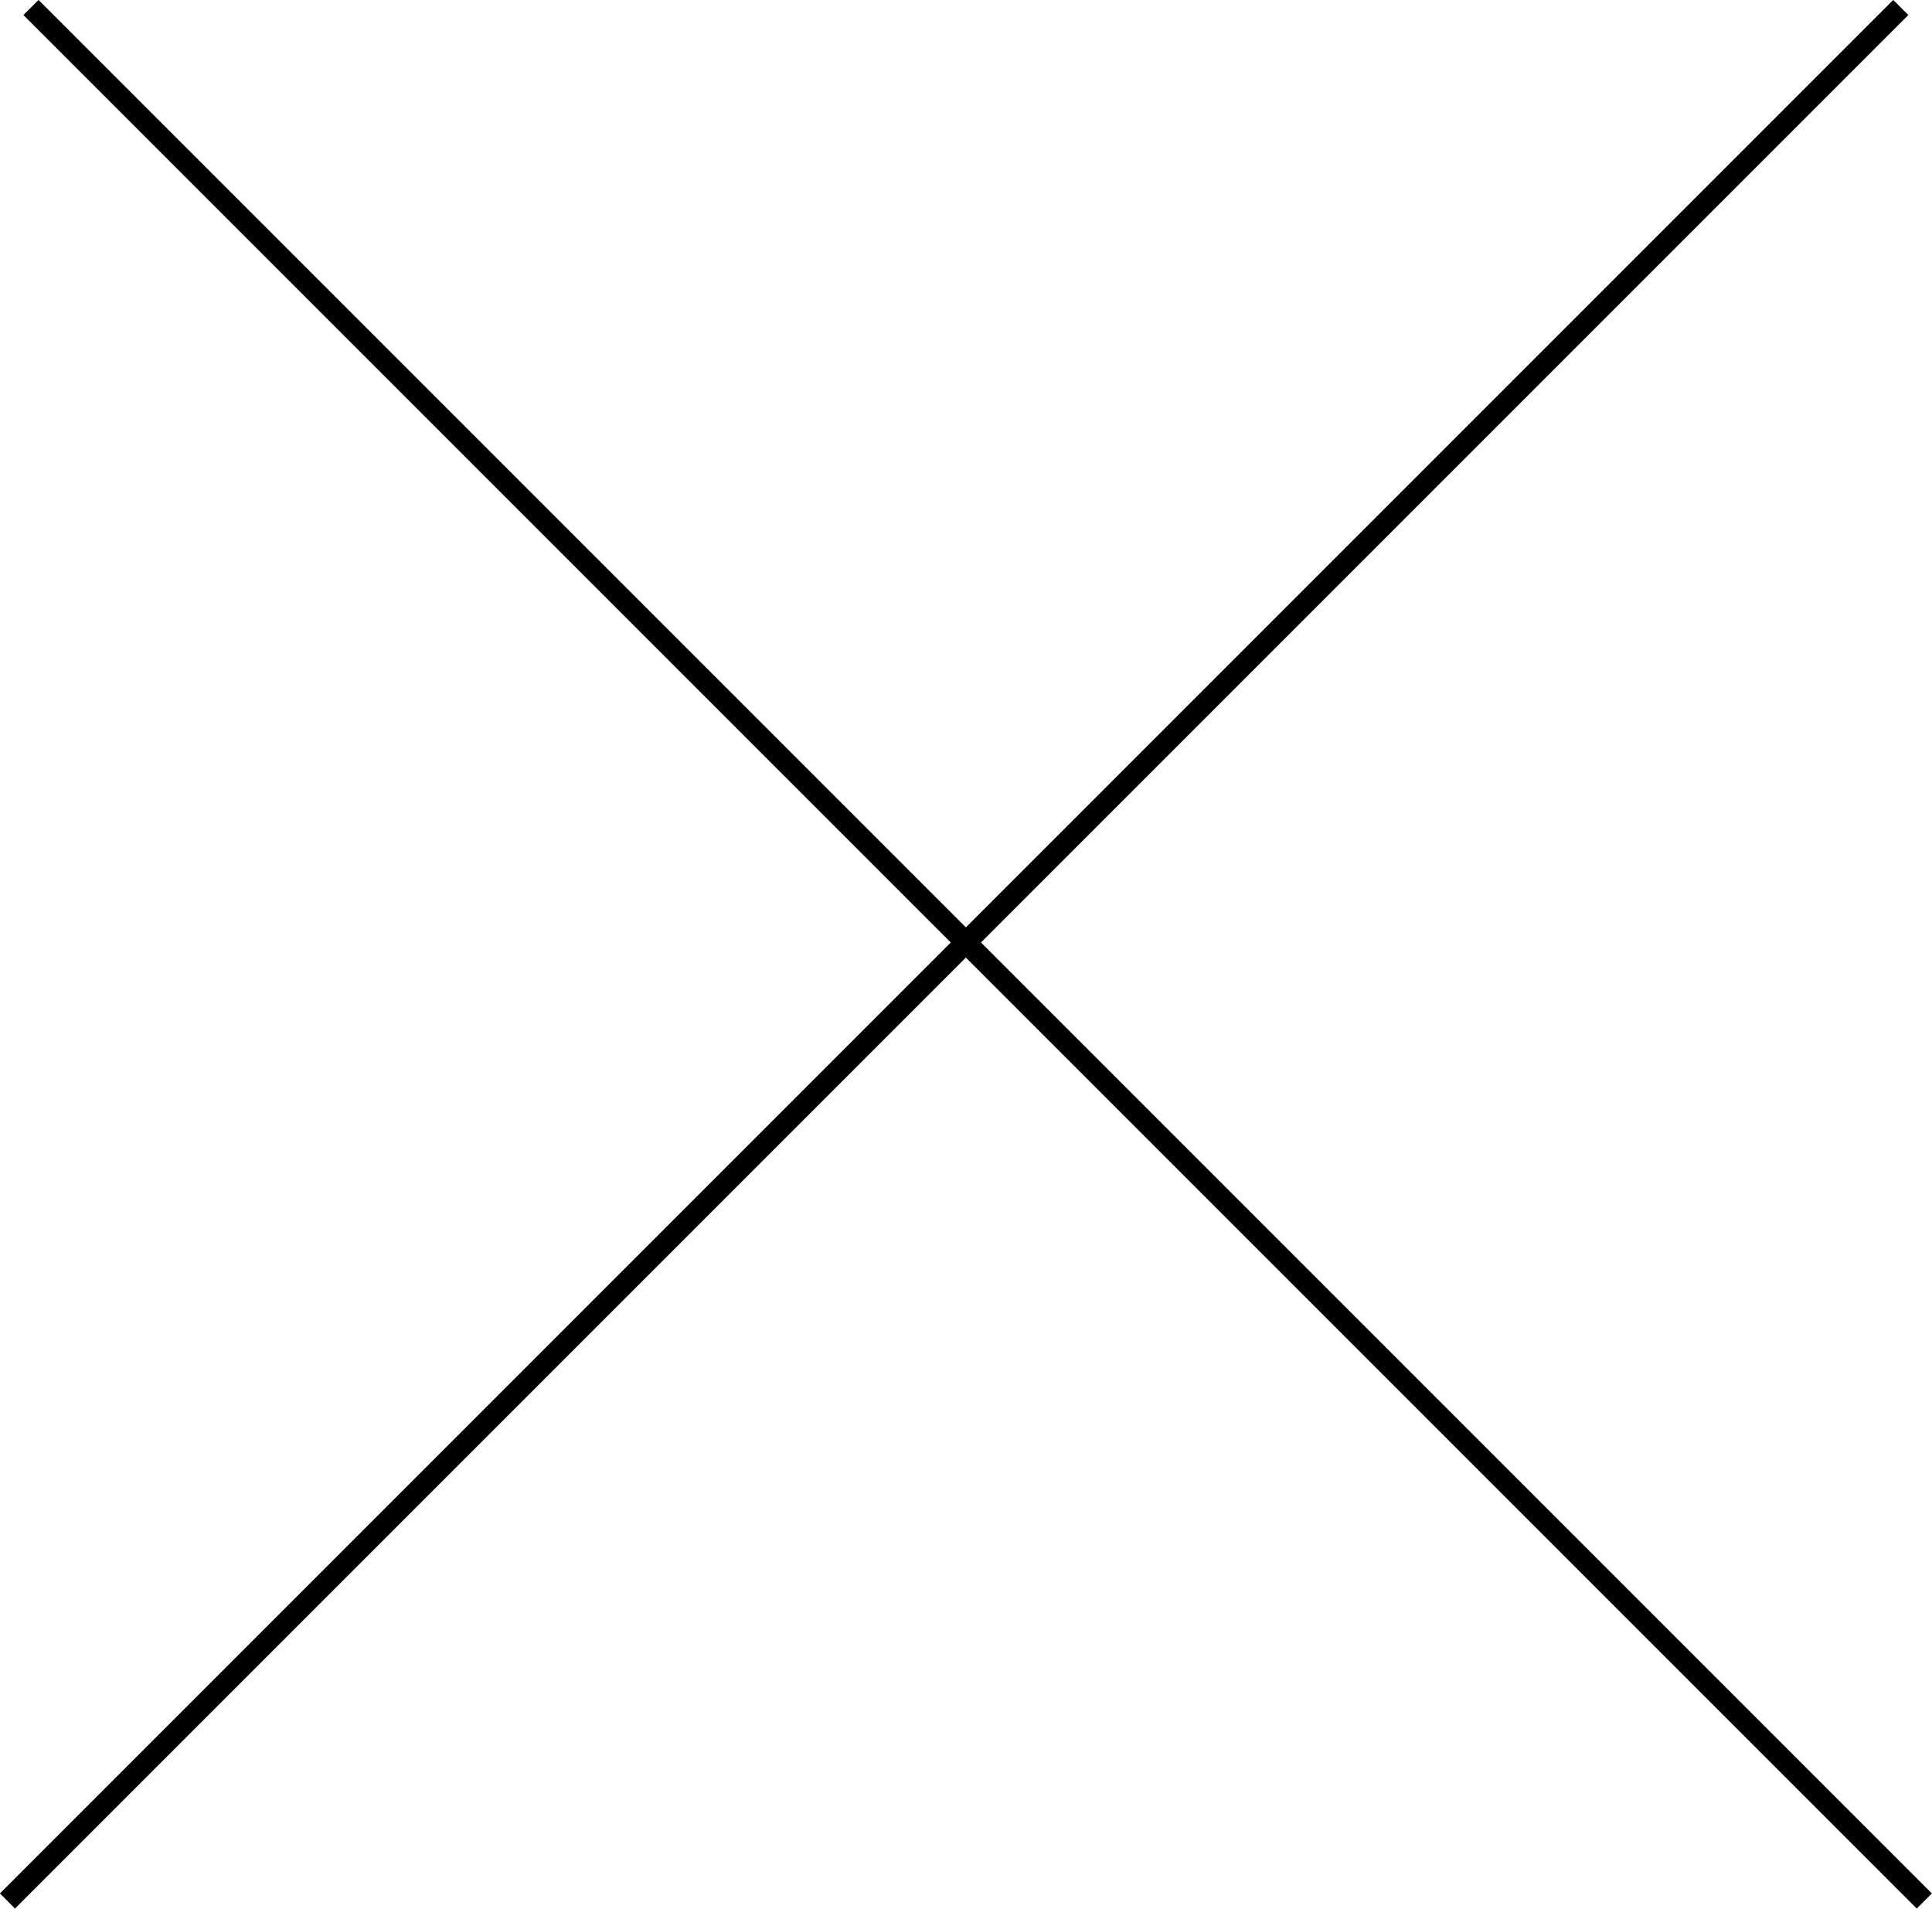 <svg xmlns="http://www.w3.org/2000/svg" viewBox="0 0 90.41 89.31"><defs><style>.cls-1{fill:none;stroke:#000;stroke-miterlimit:10;}</style></defs><g id="Layer_2" data-name="Layer 2"><g id="Ebene_1" data-name="Ebene 1"><line class="cls-1" x1="0.35" y1="88.95" x2="88.95" y2="0.35"/><line class="cls-1" x1="90.05" y1="88.95" x2="1.45" y2="0.35"/></g></g></svg>